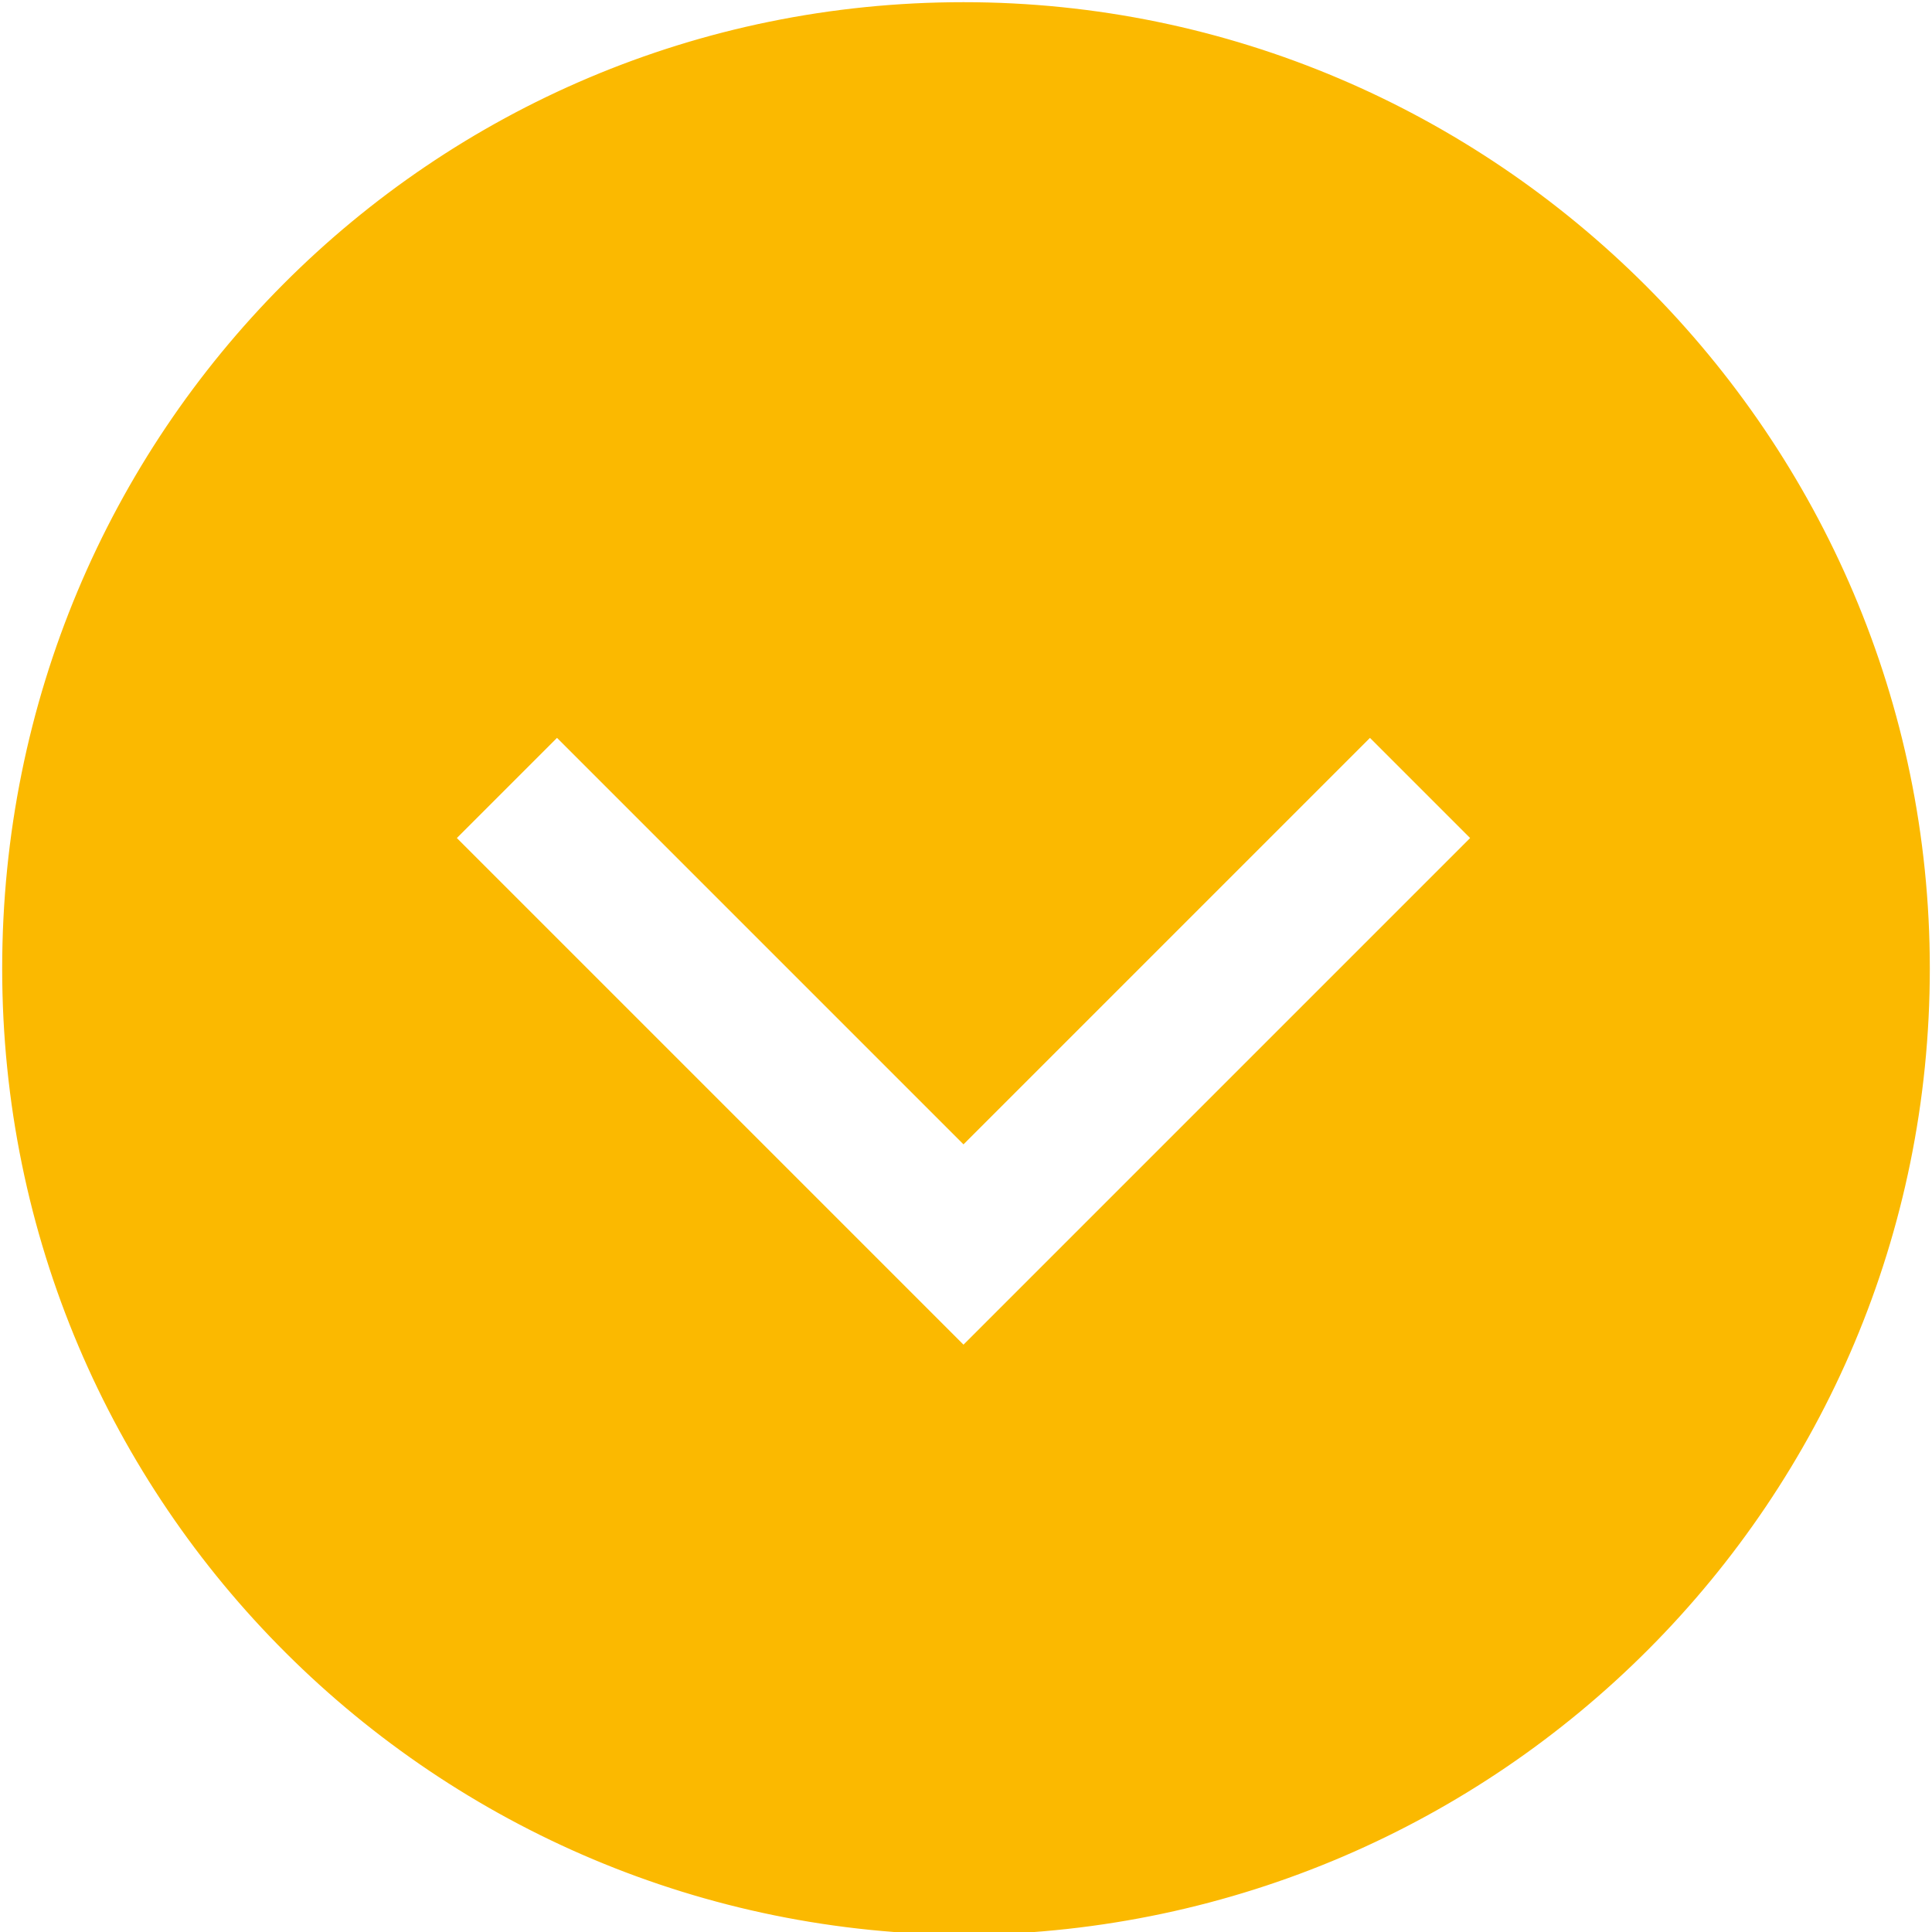 <?xml version="1.0" encoding="utf-8"?>
<!-- Generator: Adobe Illustrator 25.4.0, SVG Export Plug-In . SVG Version: 6.00 Build 0)  -->
<svg version="1.1" id="Ebene_1" xmlns="http://www.w3.org/2000/svg" xmlns:xlink="http://www.w3.org/1999/xlink" x="0px" y="0px"
	 viewBox="0 0 38.5 38.5" style="enable-background:new 0 0 38.5 38.5;" xml:space="preserve">
<style type="text/css">
	.st0{fill:#FBBA00;}
	.st1{fill:none;stroke:#FBBA00;stroke-width:0.905;stroke-miterlimit:3.864;}
	.st2{fill:#FFFFFF;}
	.st3{clip-path:url(#SVGID_00000132783548277671127220000001260280667149597058_);}
	.st4{fill:#FBB900;}
	.st5{fill:none;stroke:#FBB900;stroke-width:0.329;}
	.st6{clip-path:url(#SVGID_00000143595436323357456610000009339188060560420767_);}
	.st7{clip-path:url(#SVGID_00000029017459706076682170000013132119577354823575_);}
	.st8{clip-path:url(#SVGID_00000067204586985444292010000011288521679490550155_);fill:none;stroke:#FFFFFF;stroke-width:4;}
	.st9{clip-path:url(#SVGID_00000067205485185046483420000014330055799457005198_);fill:#FBB900;}
	.st10{clip-path:url(#SVGID_00000123420152960224159700000006601568246517083522_);}
	.st11{clip-path:url(#SVGID_00000083052207951704328510000009244474115236783529_);fill:none;stroke:#FFFFFF;stroke-miterlimit:10;}
	.st12{clip-path:url(#SVGID_00000083052207951704328510000009244474115236783529_);}
	.st13{clip-path:url(#SVGID_00000119090949674483794850000007815148292310019769_);fill:none;stroke:#FFFFFF;}
	.st14{clip-path:url(#SVGID_00000183219829711008757920000011365264344419160966_);fill:none;stroke:#FFFFFF;stroke-miterlimit:10;}
	.st15{fill:#181B1C;}
	.st16{fill:#FFD500;}
	.st17{fill:#213A8F;}
	.st18{fill:#1D1D1B;}
	.st19{clip-path:url(#SVGID_00000086661489378631210510000007641480577417046191_);}
	.st20{opacity:0.4;clip-path:url(#SVGID_00000081636320176824532660000007771658527300418237_);}
	.st21{clip-path:url(#SVGID_00000114070832664151211400000013029014069594127254_);fill:#706F6F;}
	.st22{clip-path:url(#SVGID_00000114070832664151211400000013029014069594127254_);fill:none;stroke:#706F6F;}
	.st23{clip-path:url(#SVGID_00000141456789631545487250000005048489351942444418_);fill:none;stroke:#FBB900;stroke-width:3;}
	.st24{fill-rule:evenodd;clip-rule:evenodd;fill:#FBBA00;}
	.st25{fill-rule:evenodd;clip-rule:evenodd;fill:#1D1D1B;}
	.st26{fill-rule:evenodd;clip-rule:evenodd;fill:#213A8F;}
	.st27{fill:#DADADA;}
	.st28{fill:#D4D4D4;}
	.st29{fill:#DEDEDE;}
	.st30{fill:#EDEDED;}
	.st31{fill:#E3E3E3;}
	.st32{clip-path:url(#SVGID_00000092423031298755768130000013933559458025612218_);}
	.st33{fill:#15161C;}
	.st34{fill:#003E90;}
	.st35{clip-path:url(#SVGID_00000080898452620201518170000001964660668816145075_);}
	.st36{clip-path:url(#SVGID_00000034090457851431405330000015496493210124879286_);}
	.st37{fill:#1A171B;}
	.st38{clip-path:url(#SVGID_00000039843091936550380460000013515300734166127535_);}
	.st39{clip-path:url(#SVGID_00000014621038792002631430000009862059994501950852_);}
	.st40{clip-path:url(#SVGID_00000096034304995484244340000012209925146941663651_);}
	.st41{clip-path:url(#SVGID_00000085947253430715790610000003944925585534346633_);}
	.st42{clip-path:url(#SVGID_00000172426740880840471690000007480697847481422740_);}
	.st43{clip-path:url(#SVGID_00000105407112903168793500000011483559769381600939_);}
	.st44{clip-path:url(#SVGID_00000076590618627988506450000011408239291106401451_);}
	.st45{fill:#B2B2B2;}
	.st46{clip-path:url(#SVGID_00000001648409921784036950000014523996344290798728_);fill:#FBB900;}
	.st47{clip-path:url(#SVGID_00000001648409921784036950000014523996344290798728_);fill:none;stroke:#FBB900;stroke-width:0.713;}
	.st48{clip-path:url(#SVGID_00000163786061309986872950000009162400415926114749_);fill:#FBB900;}
	.st49{clip-path:url(#SVGID_00000163786061309986872950000009162400415926114749_);fill:none;stroke:#FBB900;stroke-width:0.713;}
</style>
<g>
	<defs>
		<rect id="SVGID_00000158711150602063930190000000336154674947584896_" y="0" width="38.5" height="38.5"/>
	</defs>
	<clipPath id="SVGID_00000061473529525721400910000000283375397884158113_">
		<use xlink:href="#SVGID_00000158711150602063930190000000336154674947584896_"  style="overflow:visible;"/>
	</clipPath>
	<path style="clip-path:url(#SVGID_00000061473529525721400910000000283375397884158113_);fill:#FBB900;" d="M29.8,16.7l-8.1,8.1
		l-2.5,2.5l-2.5-2.5l-8.1-8.1l2.5-2.5l8.1,8.1l8.1-8.1L29.8,16.7z M38.1,19.3c0-10.4-8.5-18.9-18.9-18.9C8.8,0.4,0.4,8.8,0.4,19.3
		s8.5,18.9,18.9,18.9C29.7,38.1,38.1,29.7,38.1,19.3"/>
	
		<path style="clip-path:url(#SVGID_00000061473529525721400910000000283375397884158113_);fill:none;stroke:#FBB900;stroke-width:0.713;" d="
		M29.8,16.7l-8.1,8.1l-2.5,2.5l-2.5-2.5l-8.1-8.1l2.5-2.5l8.1,8.1l8.1-8.1L29.8,16.7z M38.1,19.3c0-10.4-8.5-18.9-18.9-18.9
		C8.8,0.4,0.4,8.8,0.4,19.3s8.5,18.9,18.9,18.9C29.7,38.1,38.1,29.7,38.1,19.3z"/>
</g>
</svg>
